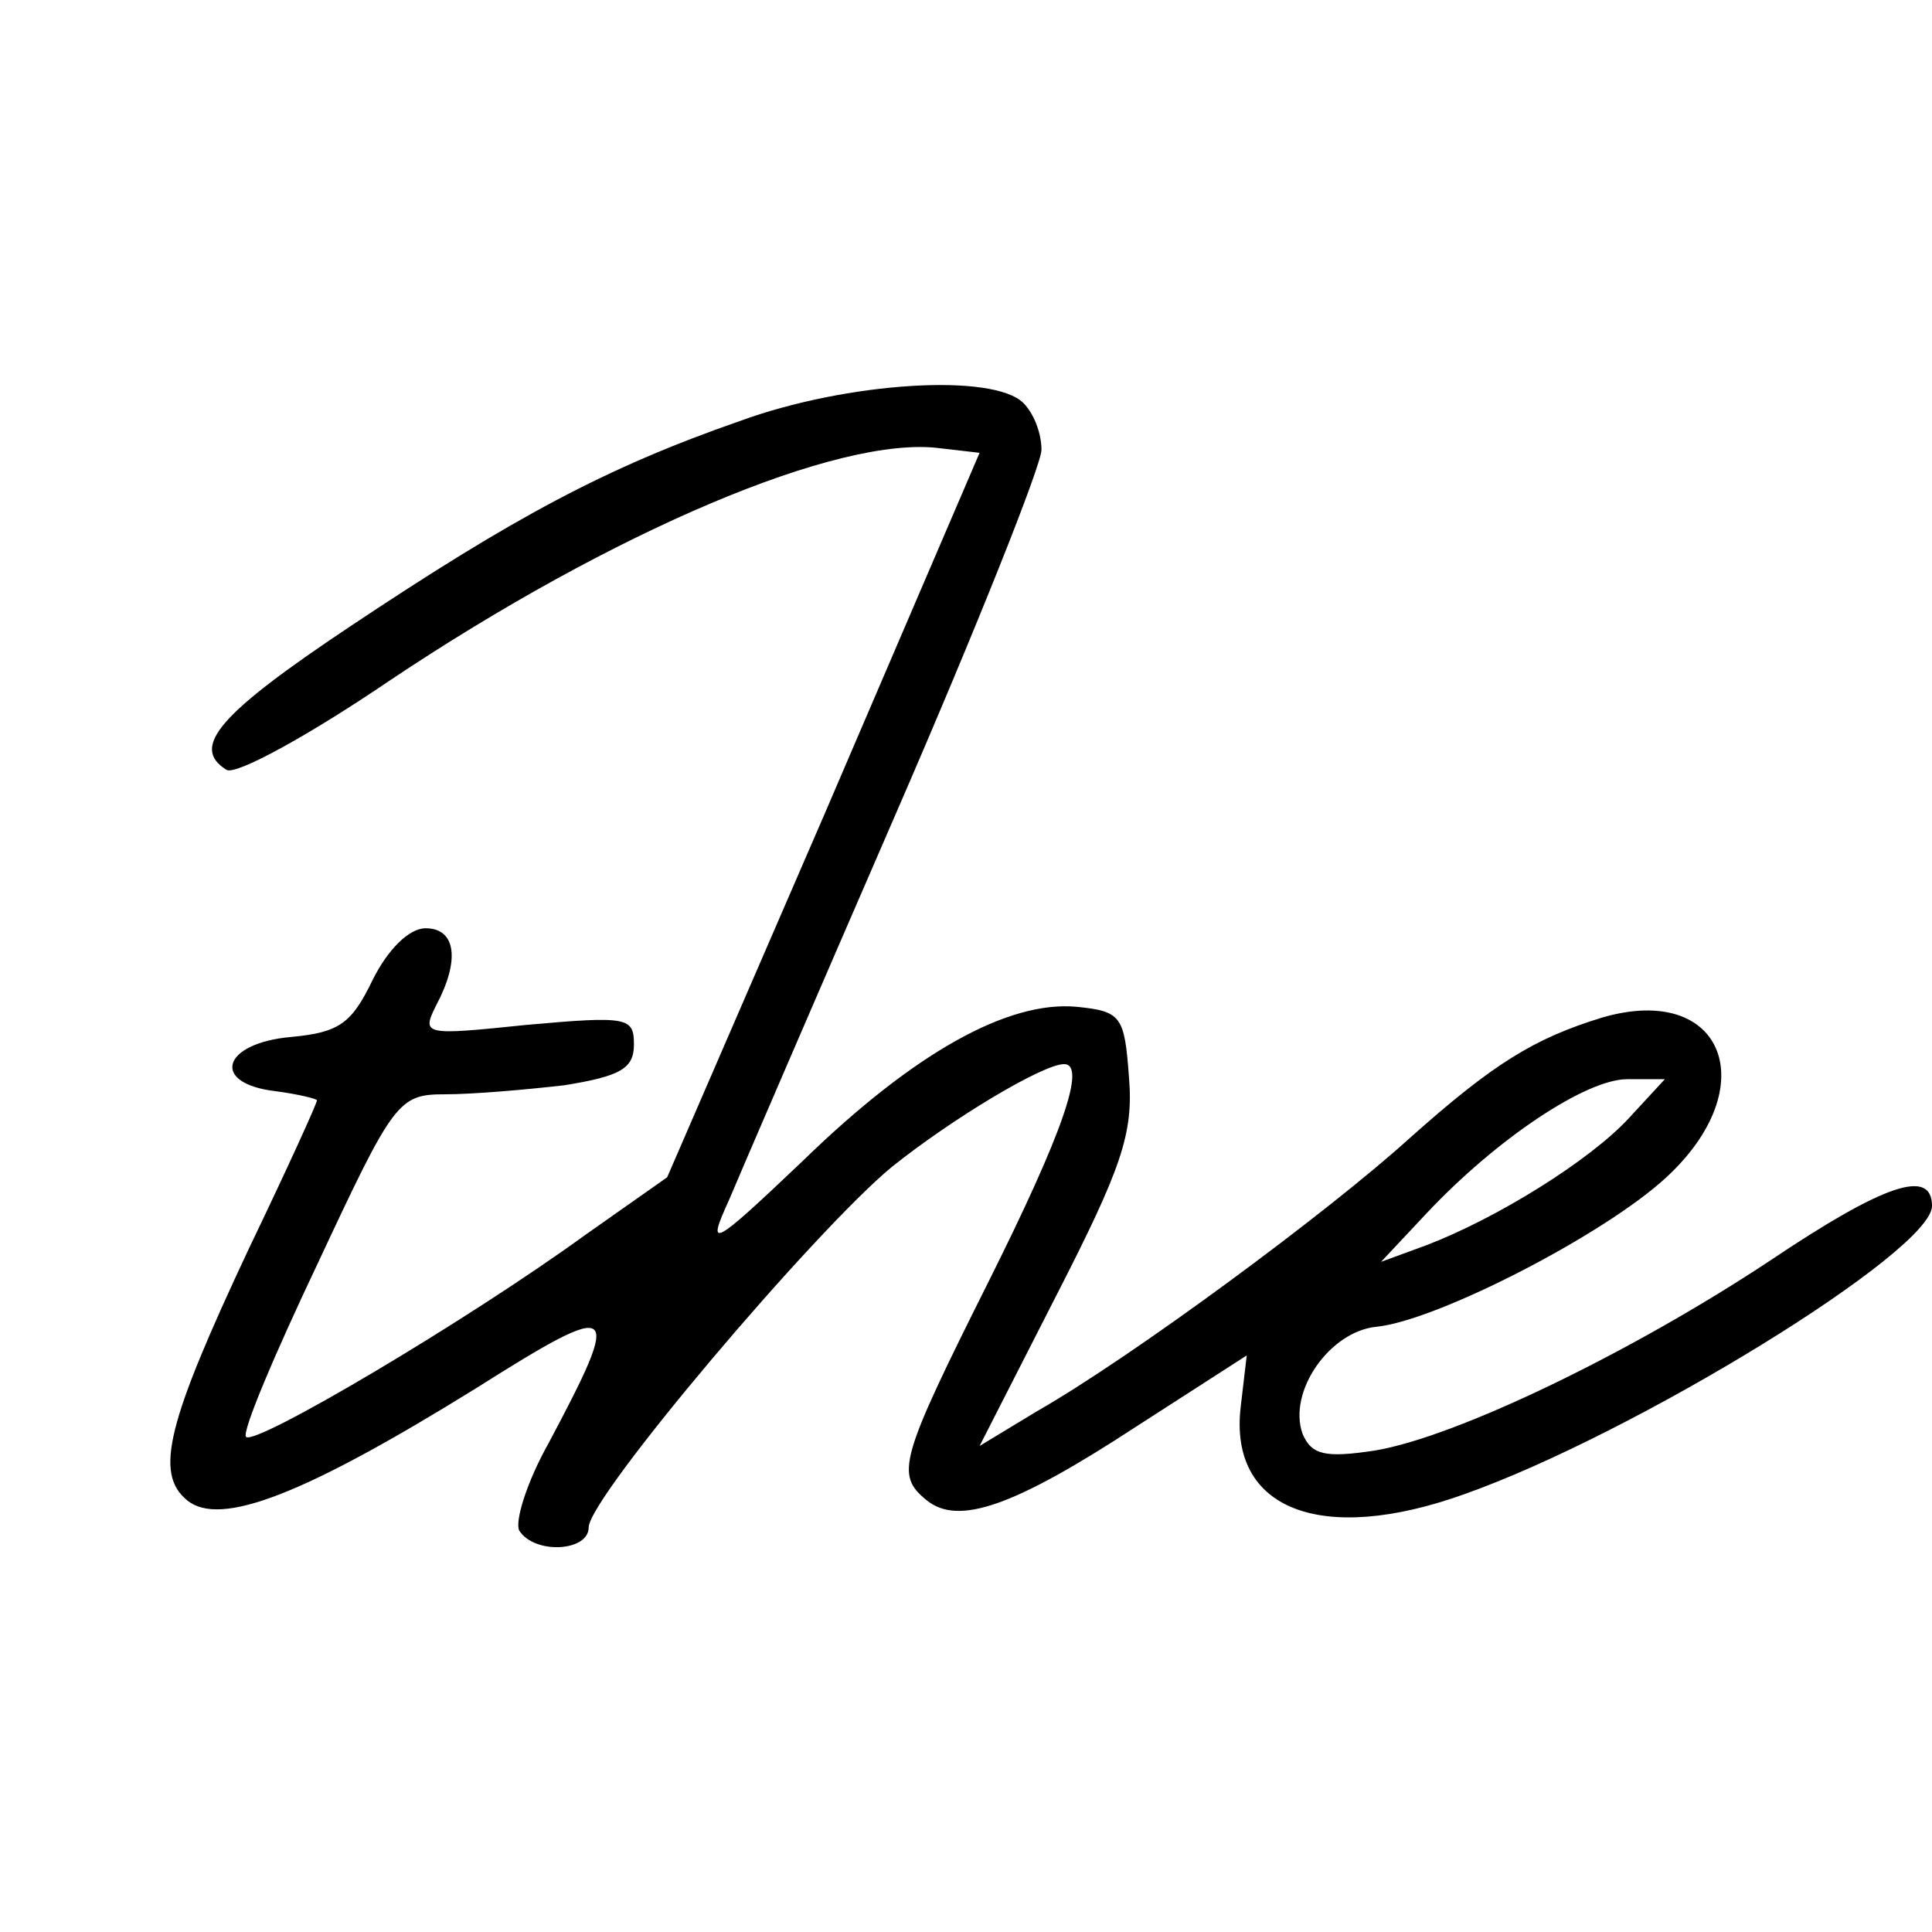 <?xml version="1.0" encoding="UTF-8" standalone="yes"?>
<svg version="1.0" xmlns="http://www.w3.org/2000/svg" width="100mm" height="100mm" viewBox="0 0 128 77" preserveAspectRatio="xMidYMid meet">
  <g transform="translate(0,77) scale(0.1,-0.1)" fill="#000000" stroke="none">
    <path d="M490 746 c-89 -31 -150 -64 -258 -136 -87 -58 -106 -80 -82 -95 6 -4
55 23 108 59 148 99 298 163 365 154 l26 -3 -103 -240 -104 -240 -54 -38 c-80
-58 -219 -140 -225 -134 -3 3 19 55 48 116 50 107 53 111 84 111 18 0 53 3 79
6 37 6 46 11 46 27 0 18 -4 19 -71 13 -68 -7 -70 -7 -60 13 16 30 13 51 -7 51
-11 0 -25 -14 -35 -34 -14 -29 -22 -35 -54 -38 -46 -4 -54 -31 -10 -36 15 -2
27 -5 27 -6 0 -2 -20 -46 -45 -98 -54 -115 -63 -149 -41 -167 22 -18 78 4 191
74 95 60 98 57 48 -37 -14 -25 -22 -51 -19 -57 10 -16 46 -14 46 2 0 20 150
197 201 239 40 32 100 68 114 68 15 0 -1 -46 -50 -144 -59 -118 -62 -128 -41
-145 21 -17 58 -4 139 49 l73 47 -4 -34 c-8 -68 53 -92 148 -58 113 40 310
161 310 191 0 25 -31 15 -107 -36 -92 -61 -208 -117 -262 -126 -33 -5 -42 -3
-48 11 -10 28 18 68 49 71 40 4 151 61 192 99 65 60 38 129 -42 106 -46 -14
-73 -31 -128 -80 -54 -49 -184 -145 -247 -181 l-38 -23 51 100 c43 84 51 107
48 144 -3 41 -5 44 -35 47 -45 4 -107 -30 -181 -102 -61 -58 -64 -59 -49 -26
8 19 58 135 111 257 53 122 96 230 96 240 0 11 -5 24 -12 31 -20 20 -117 14
-188 -12z m589 -462 c-26 -28 -87 -66 -134 -84 l-30 -11 30 32 c47 50 106 89
133 89 l25 0 -24 -26z"/>
  </g>
</svg>